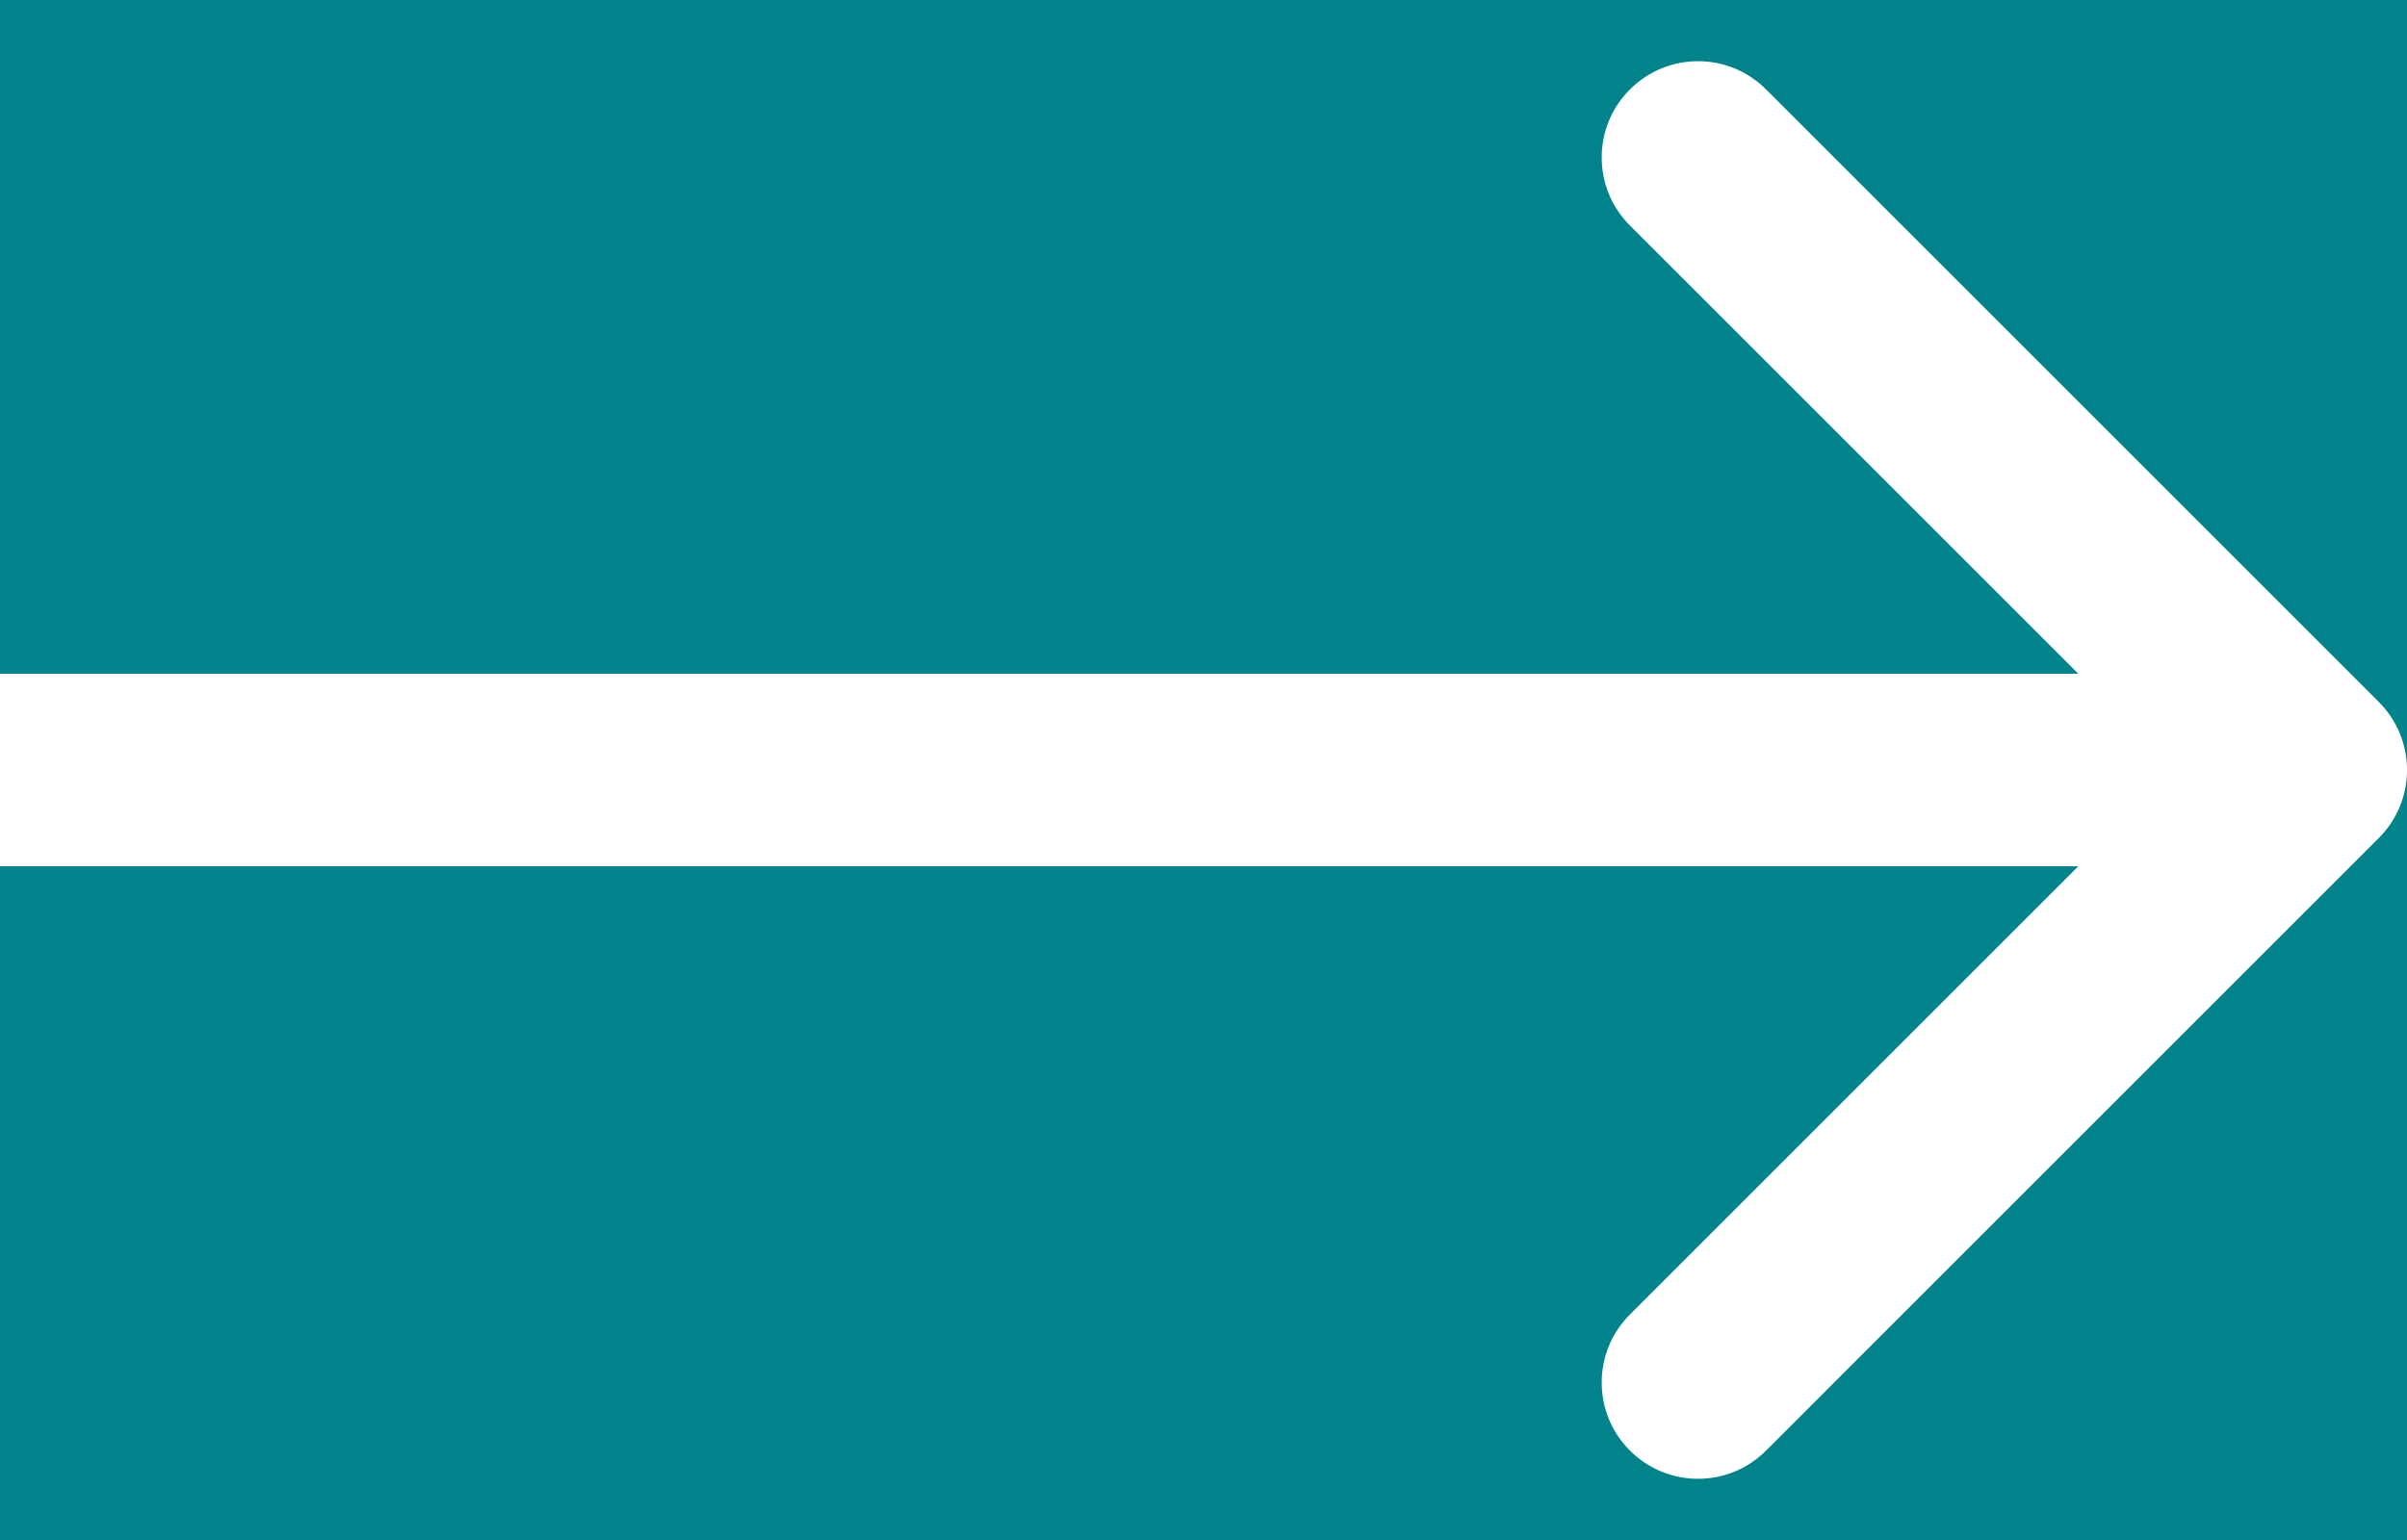 <svg width="25" height="16" viewBox="0 0 25 16" fill="none" xmlns="http://www.w3.org/2000/svg">
<rect width="375" height="663" transform="translate(-173 -313)" fill="white"/>
<rect x="-158" y="-119" width="345" height="438" rx="6" fill="#00838A"/>
<path d="M24.707 8.707C25.098 8.317 25.098 7.683 24.707 7.293L18.343 0.929C17.953 0.538 17.32 0.538 16.929 0.929C16.538 1.319 16.538 1.953 16.929 2.343L22.586 8L16.929 13.657C16.538 14.047 16.538 14.681 16.929 15.071C17.32 15.462 17.953 15.462 18.343 15.071L24.707 8.707ZM-5.82819e-08 9L24 9L24 7L5.82819e-08 7L-5.82819e-08 9Z" fill="white"/>
</svg>

